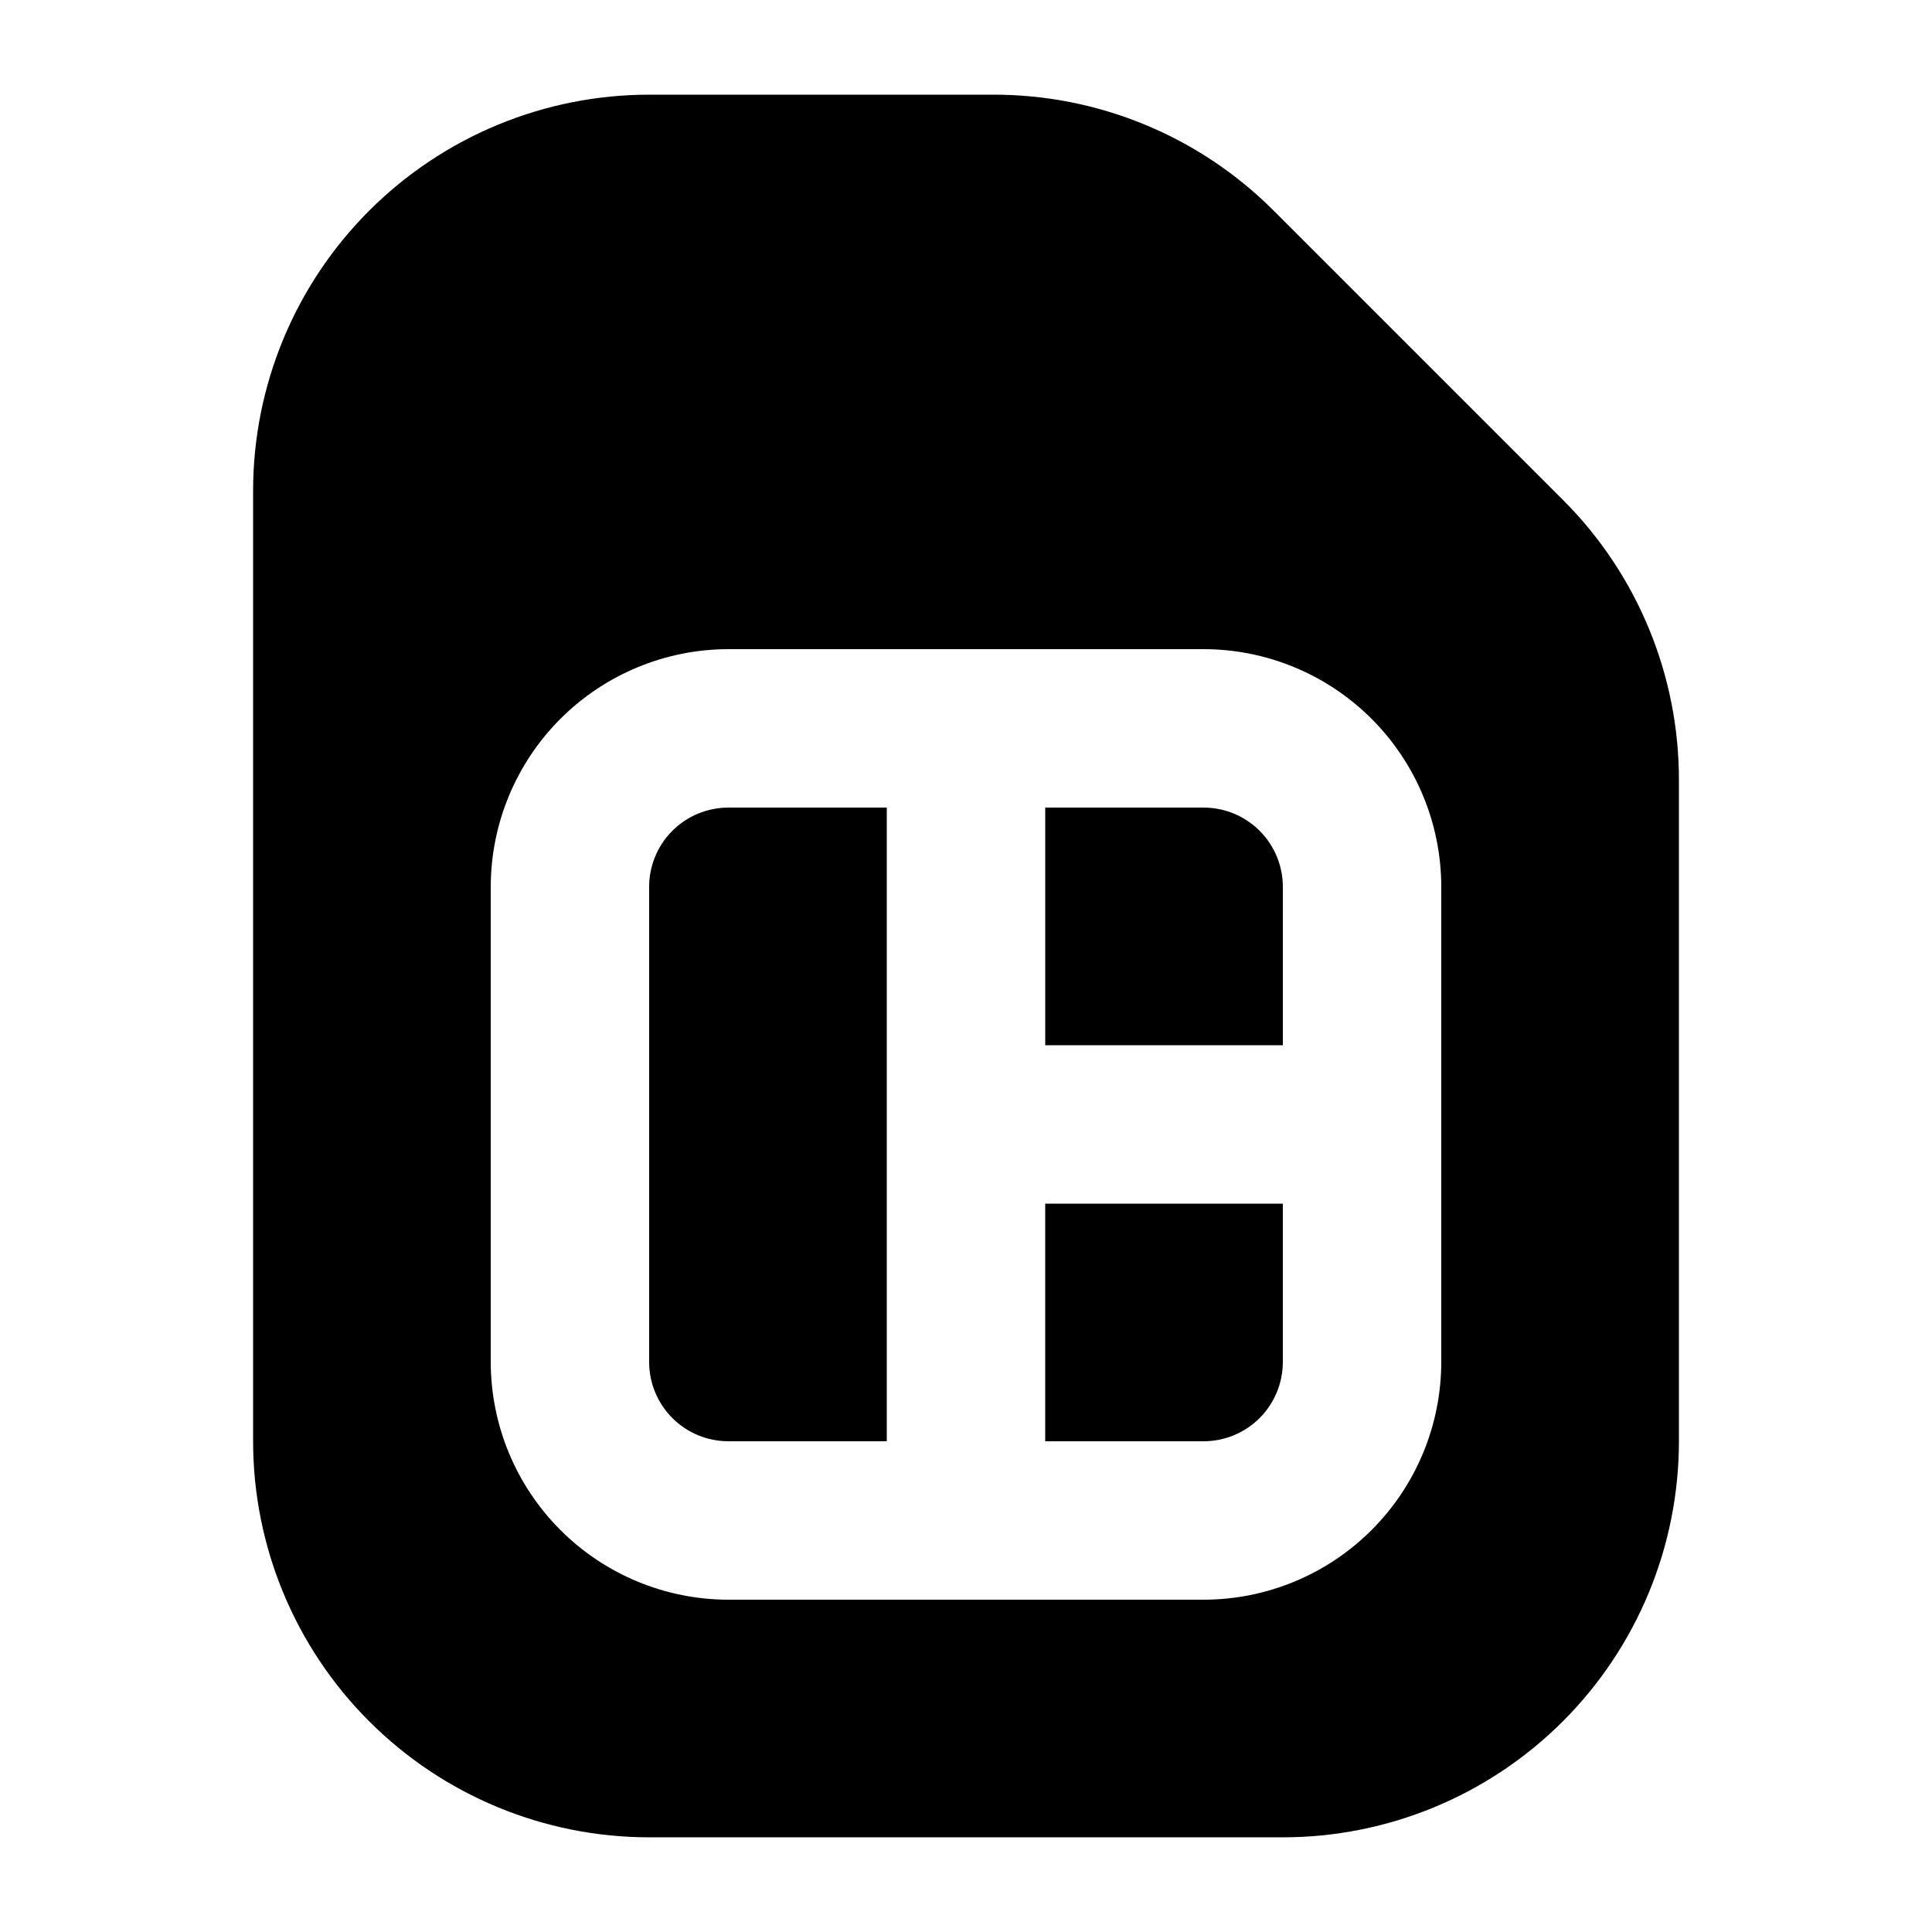 <?xml version="1.0" encoding="UTF-8"?>
<!-- Uploaded to: ICON Repo, www.iconrepo.com, Generator: ICON Repo Mixer Tools -->
<svg fill="#000000" width="800px" height="800px" version="1.1" viewBox="144 144 512 512" xmlns="http://www.w3.org/2000/svg">
 <g>
  <path d="m420.99 525.95h41.984c5.562-0.004 10.902-2.215 14.836-6.152 3.938-3.938 6.148-9.273 6.152-14.84v-41.98h-62.973z"/>
  <path d="m462.98 358.02h-41.984v62.977h62.977l-0.004-41.984c-0.004-5.566-2.215-10.902-6.152-14.84-3.934-3.934-9.273-6.148-14.836-6.152z"/>
  <path d="m316.03 379.01v125.95-0.004c0.004 5.566 2.219 10.902 6.152 14.84 3.938 3.938 9.273 6.148 14.84 6.152h41.984v-167.93h-41.984c-5.566 0.004-10.902 2.219-14.84 6.152-3.934 3.938-6.148 9.273-6.152 14.84z"/>
  <path d="m558.28 276.57-76.828-76.832c-19.715-19.684-46.453-30.715-74.312-30.648h-91.105c-27.836 0.012-54.527 11.07-74.207 30.754-19.684 19.68-30.746 46.371-30.754 74.207v251.9c0.008 27.836 11.07 54.527 30.754 74.207 19.68 19.684 46.371 30.746 74.207 30.754h167.94-0.004c27.836-0.008 54.527-11.07 74.211-30.754 19.68-19.68 30.742-46.371 30.75-74.207v-175.07c0.066-27.859-10.961-54.602-30.648-74.312zm-32.328 228.39c-0.016 16.699-6.656 32.707-18.465 44.512-11.805 11.809-27.812 18.449-44.508 18.465h-125.95c-16.699-0.016-32.707-6.656-44.512-18.465-11.805-11.805-18.445-27.812-18.465-44.512v-125.95c0.02-16.699 6.66-32.707 18.465-44.512 11.805-11.805 27.812-18.449 44.512-18.465h125.95c16.695 0.016 32.703 6.66 44.508 18.465 11.809 11.805 18.449 27.812 18.465 44.512z"/>
 </g>
</svg>